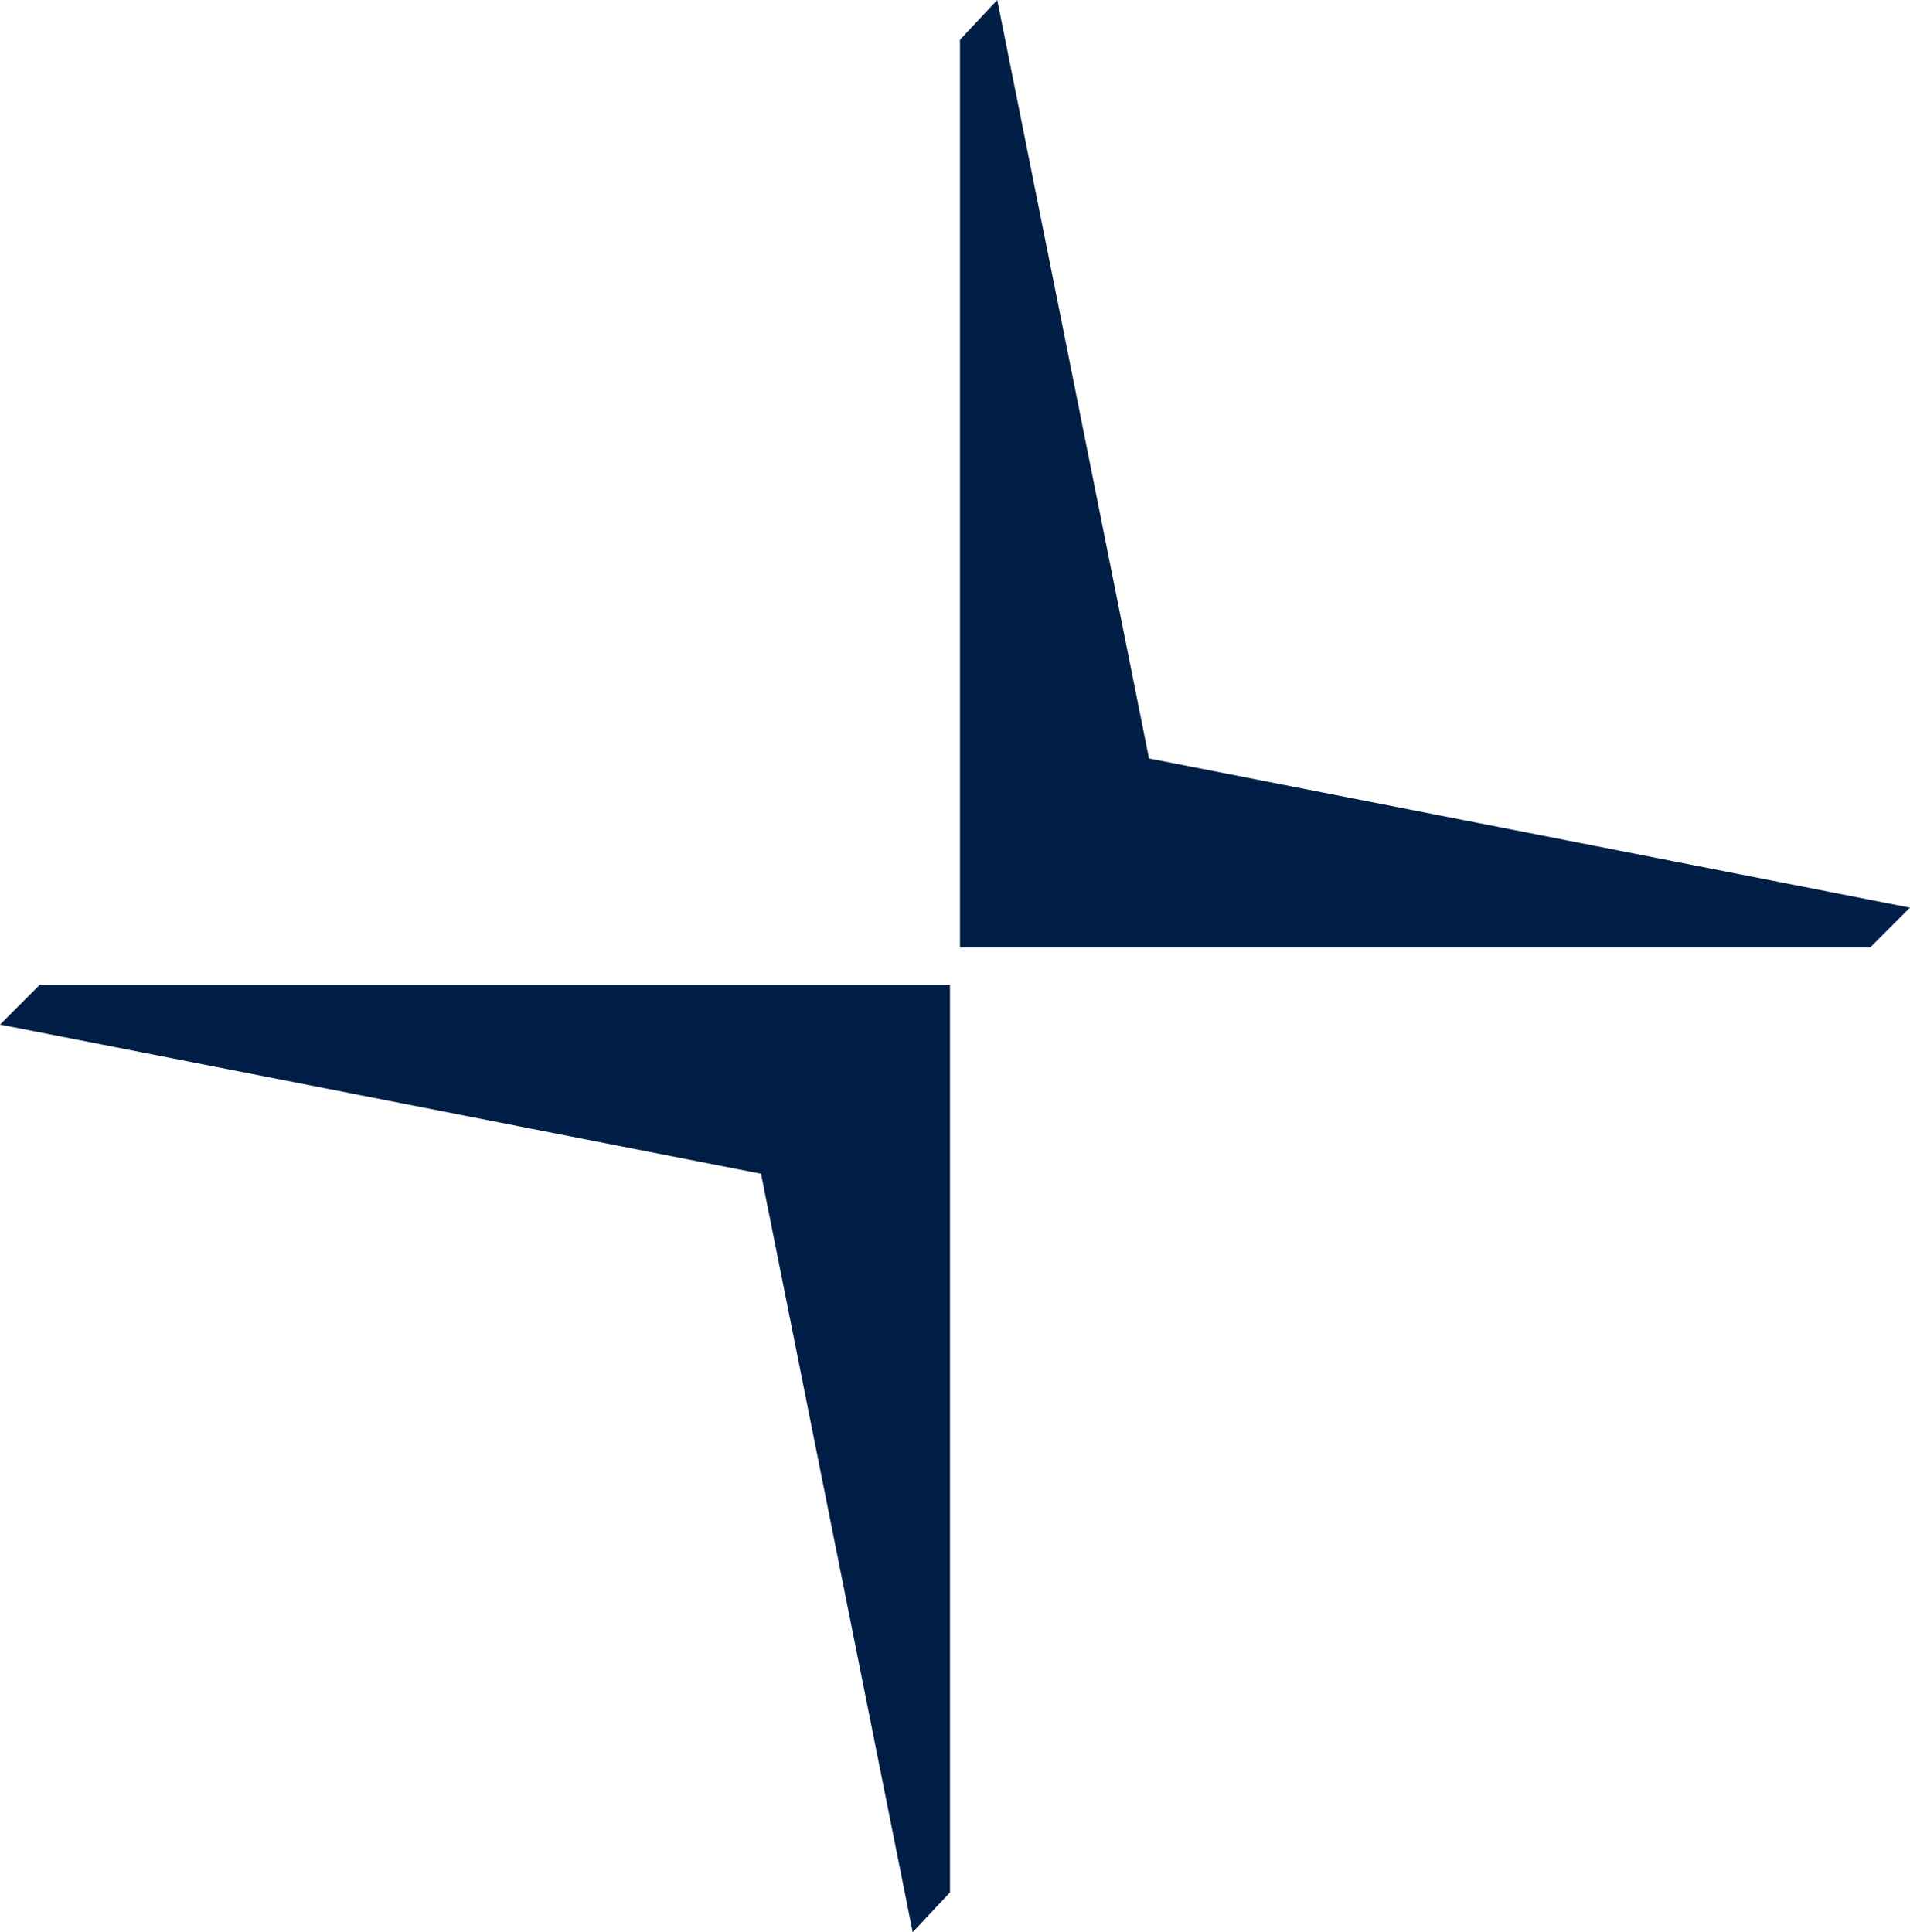 <?xml version="1.0" encoding="UTF-8"?>
<svg id="Layer_1" xmlns="http://www.w3.org/2000/svg" version="1.1" viewBox="0 0 449.026 454.279">
  <!-- Generator: Adobe Illustrator 29.1.0, SVG Export Plug-In . SVG Version: 2.1.0 Build 142)  -->
  <defs>
    <style>
      .st0 {
        fill: #011f46;
      }
    </style>
  </defs>
  <g id="Group_35834">
    <path id="Path_48139" class="st0" d="M9.354,231.529l-9.354,9.354,178.905,35.078,35.664,178.319,8.764-9.354v-213.397H9.354Z"/>
    <path id="Path_48140" class="st0" d="M234.448,0l-8.764,9.354v213.401h213.987l9.354-9.354-178.905-35.083L234.448,0Z"/>
  </g>
</svg>